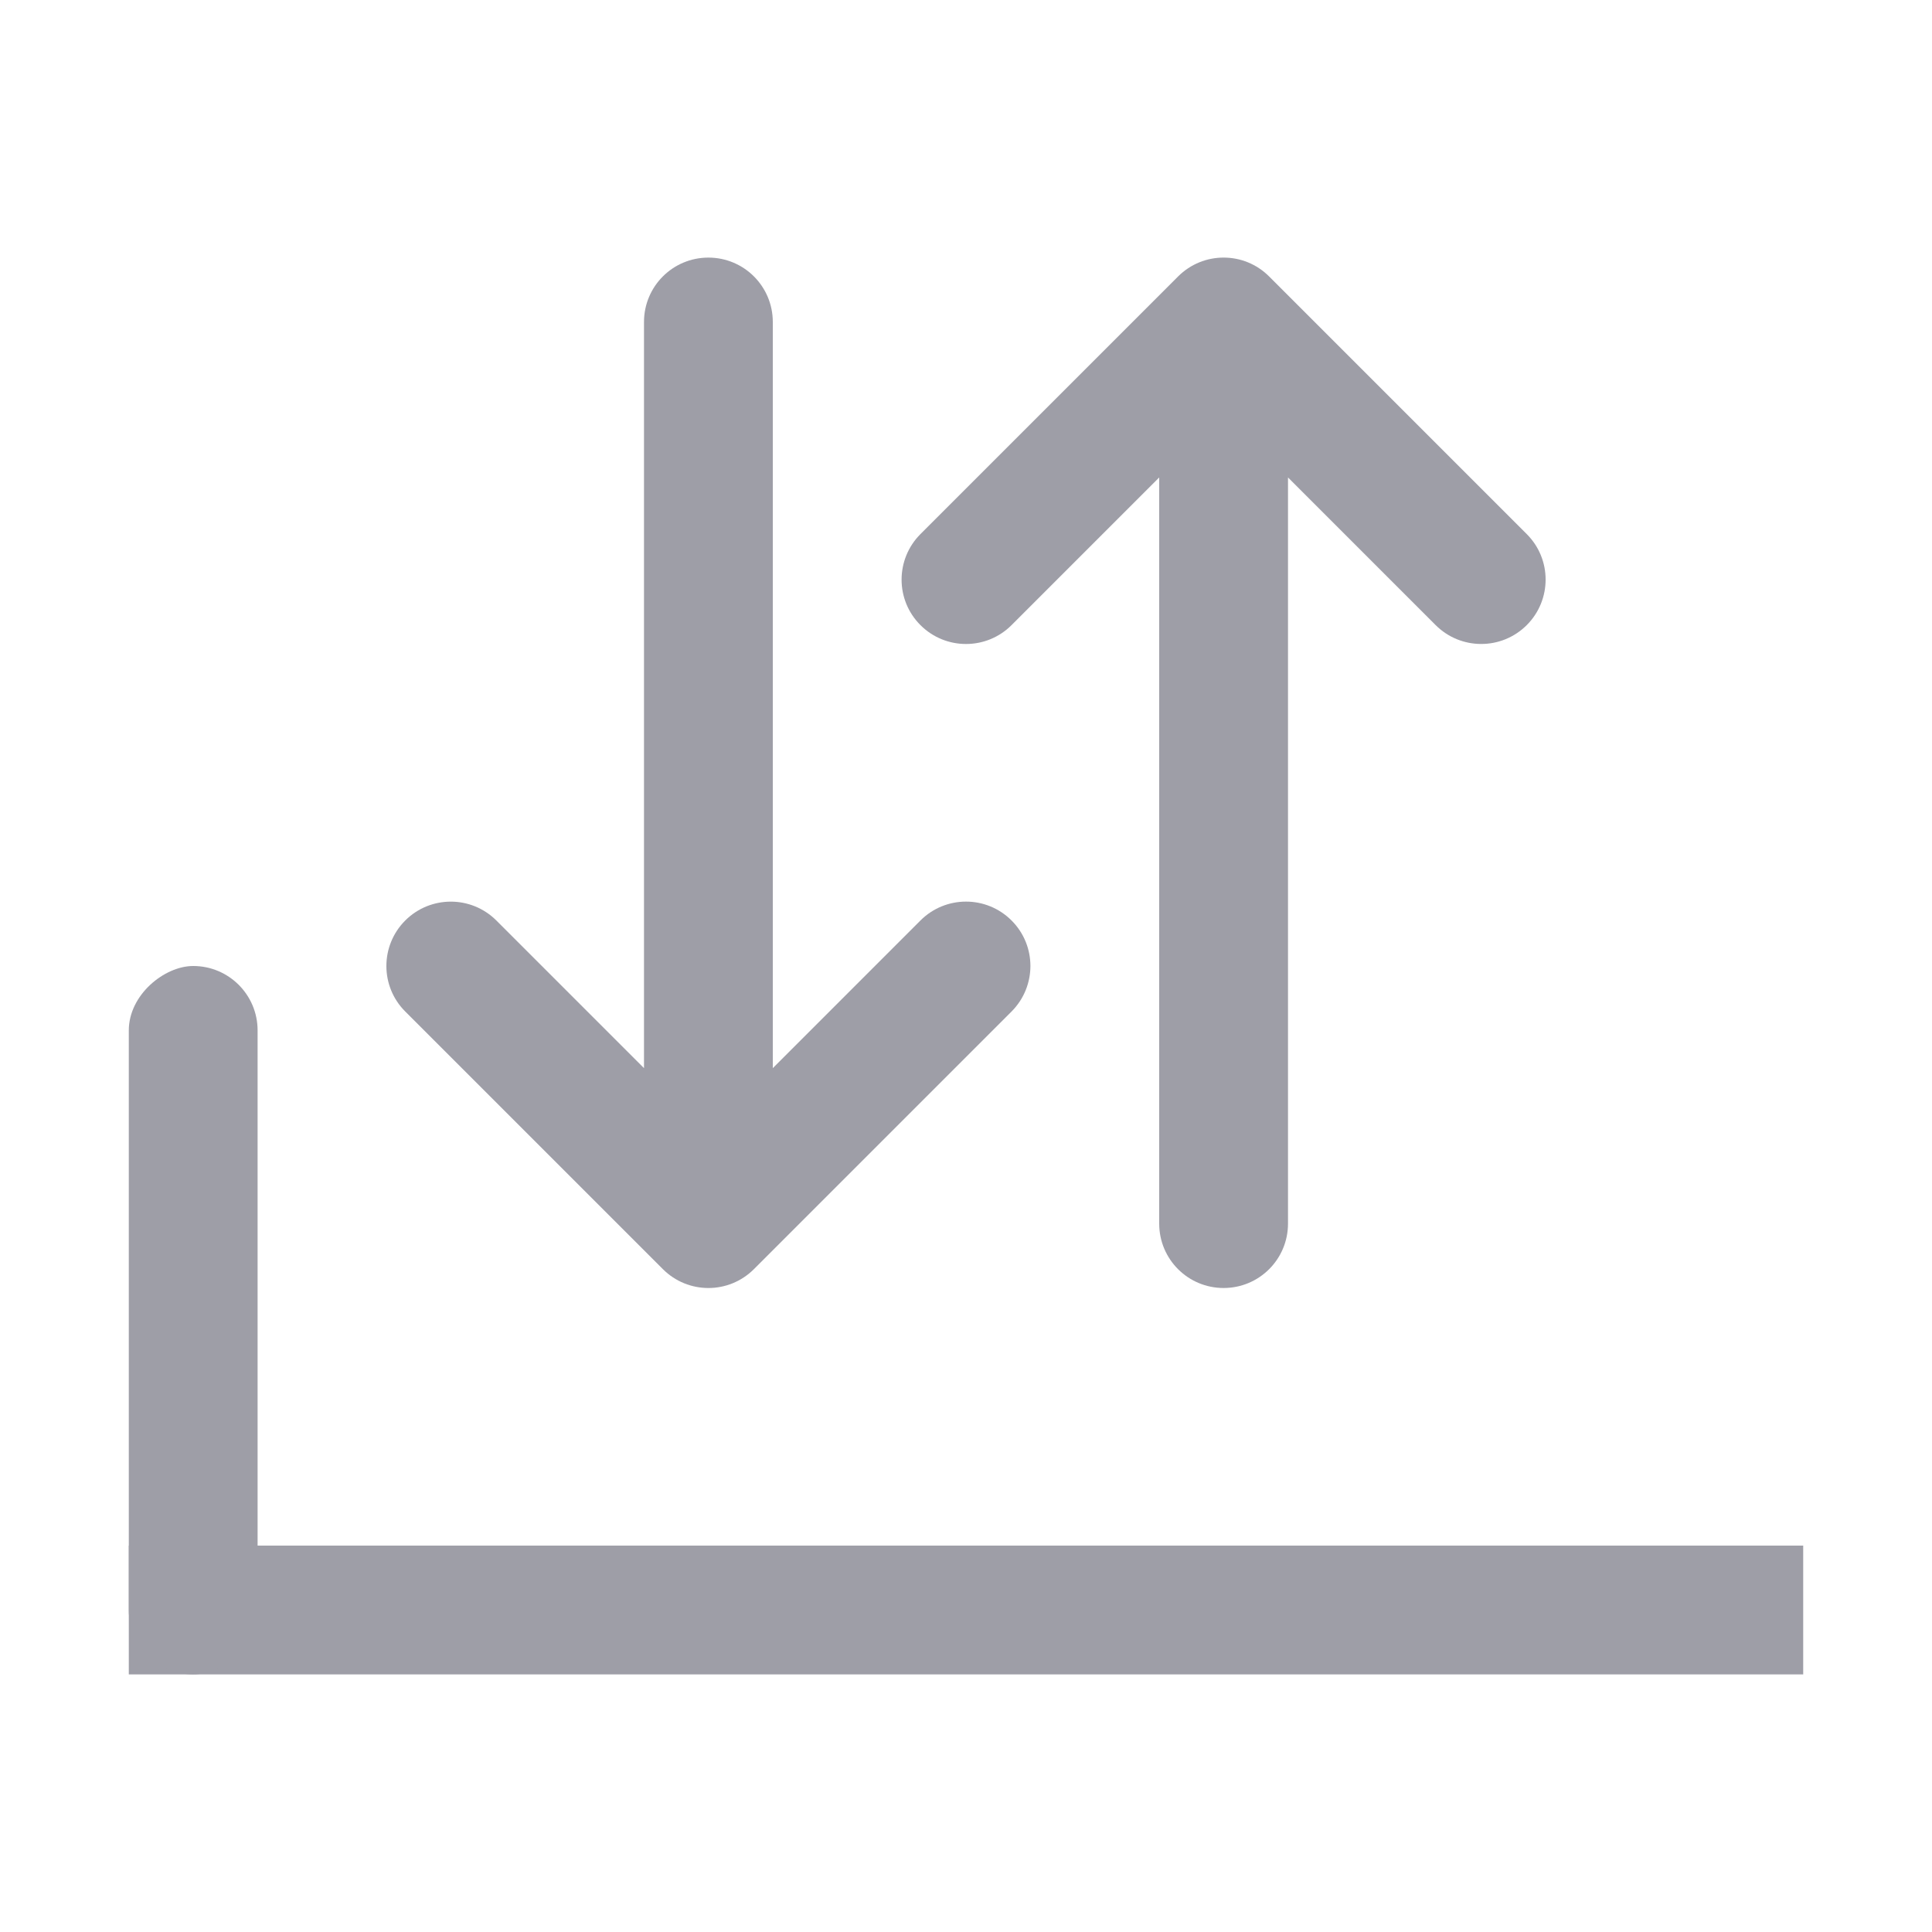 <svg width="30" height="30" viewBox="0 0 30 30" fill="none" xmlns="http://www.w3.org/2000/svg">
<rect x="2" y="24" width="26" height="2" fill="#9E9EA7"/>
<rect x="2" y="26" width="11" height="2" rx="1" transform="rotate(-90 2 26)" fill="#9E9EA7"/>
<path d="M15.707 14.293C15.316 13.902 14.683 13.903 14.293 14.293L12 16.586V5C12 4.447 11.553 4 11 4C10.447 4 10 4.447 10 5V16.586L7.707 14.293C7.316 13.903 6.684 13.903 6.293 14.293C5.902 14.684 5.902 15.317 6.293 15.707L10.293 19.707C10.684 20.098 11.316 20.098 11.707 19.707L15.707 15.707C16.098 15.315 16.098 14.683 15.707 14.293Z" fill="#9E9EA7"/>
<path d="M14.293 9.707C14.684 10.098 15.317 10.097 15.707 9.707L18 7.414V19C18 19.553 18.447 20 19 20C19.553 20 20 19.553 20 19V7.414L22.293 9.707C22.684 10.097 23.316 10.097 23.707 9.707C24.098 9.316 24.098 8.683 23.707 8.293L19.707 4.293C19.317 3.902 18.684 3.902 18.293 4.293L14.293 8.293C13.902 8.685 13.902 9.317 14.293 9.707Z" fill="#9E9EA7"/>
</svg>
